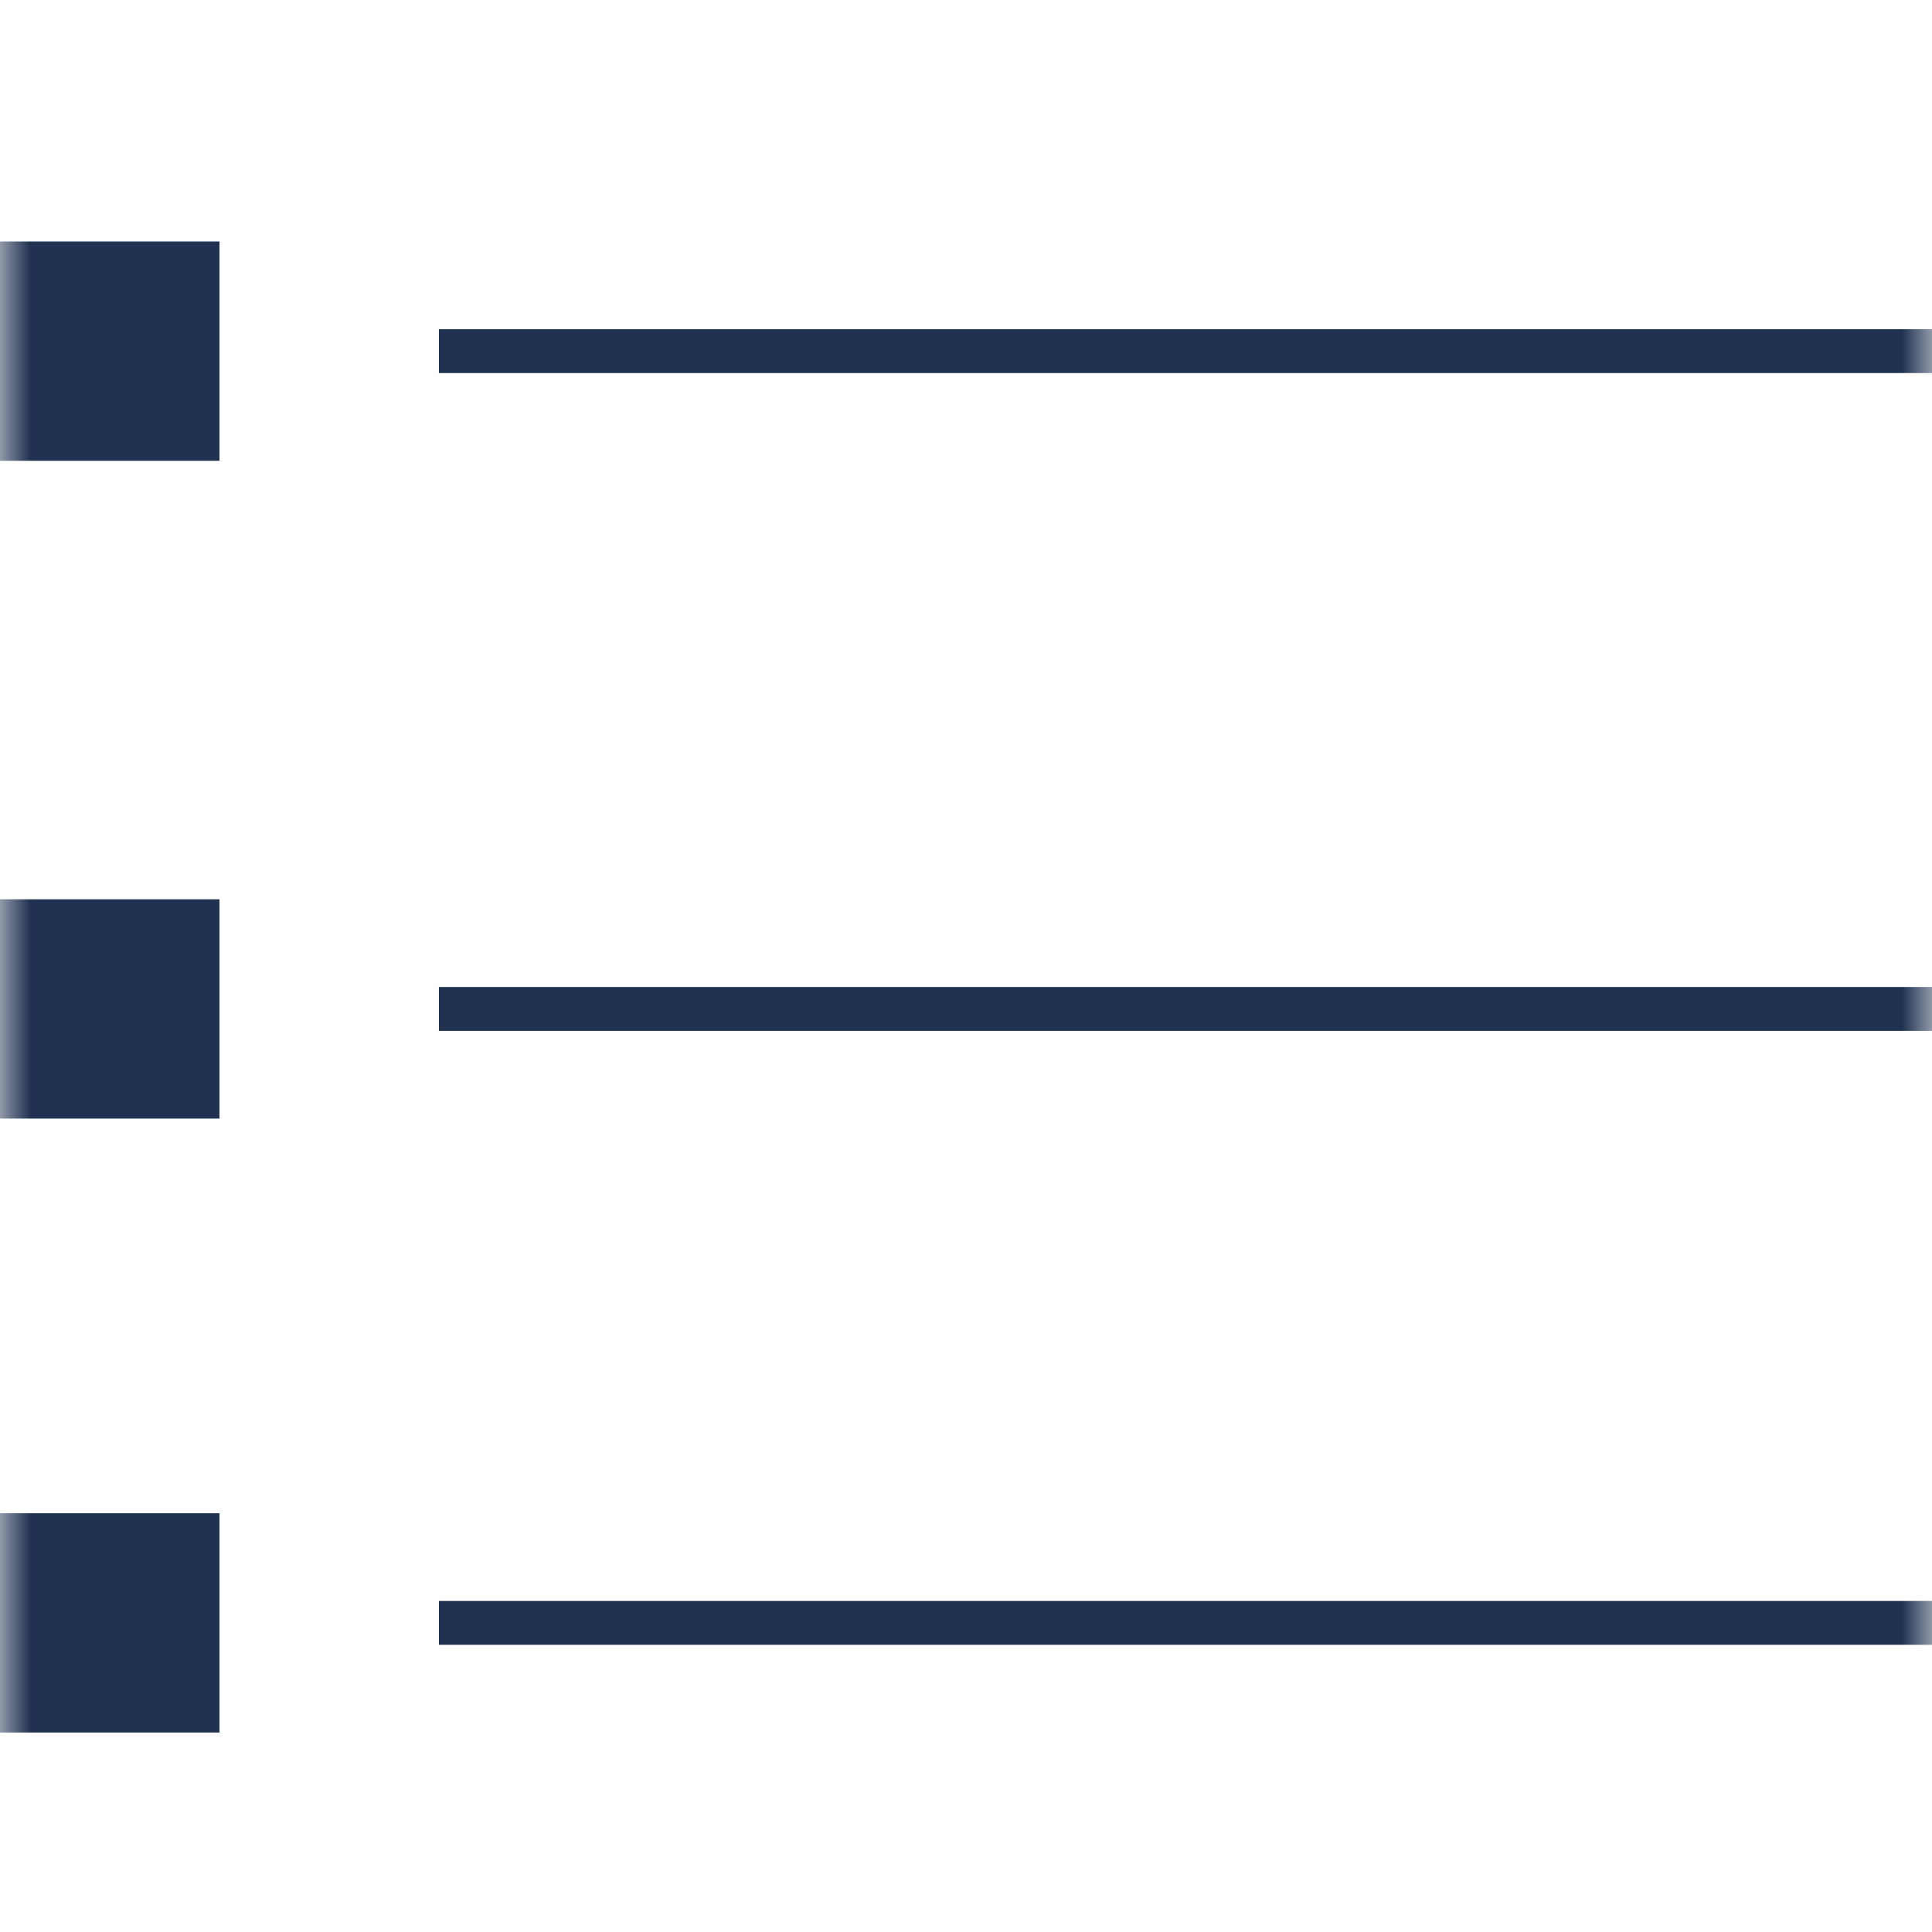<?xml version="1.0" encoding="UTF-8"?>
<svg xmlns="http://www.w3.org/2000/svg" width="32" height="32" viewBox="0 0 32 32" fill="none">
  <g clip-path="url(#clip0_2656_589)">
    <mask id="mask0_2656_589" style="mask-type:luminance" maskUnits="userSpaceOnUse" x="0" y="0" width="32" height="32">
      <path d="M32 0H0V32H32V0Z" fill="white"></path>
    </mask>
    <g mask="url(#mask0_2656_589)">
      <path fill-rule="evenodd" clip-rule="evenodd" d="M0 4H3.635V7.632H0V4ZM3.635 14.895H0V18.527H3.635V14.895ZM3.635 25.064H0V28.696H3.635V25.064ZM32 16.348H7.27V17.074H32V16.348ZM7.27 26.517H32V27.243H7.27V26.517ZM32 5.453H7.27V6.179H32V5.453Z" fill="#203151"></path>
    </g>
  </g>
  <defs>
    <clipPath id="clip0_2656_589">
      <rect width="32" height="32" fill="white"></rect>
    </clipPath>
  </defs>
</svg>